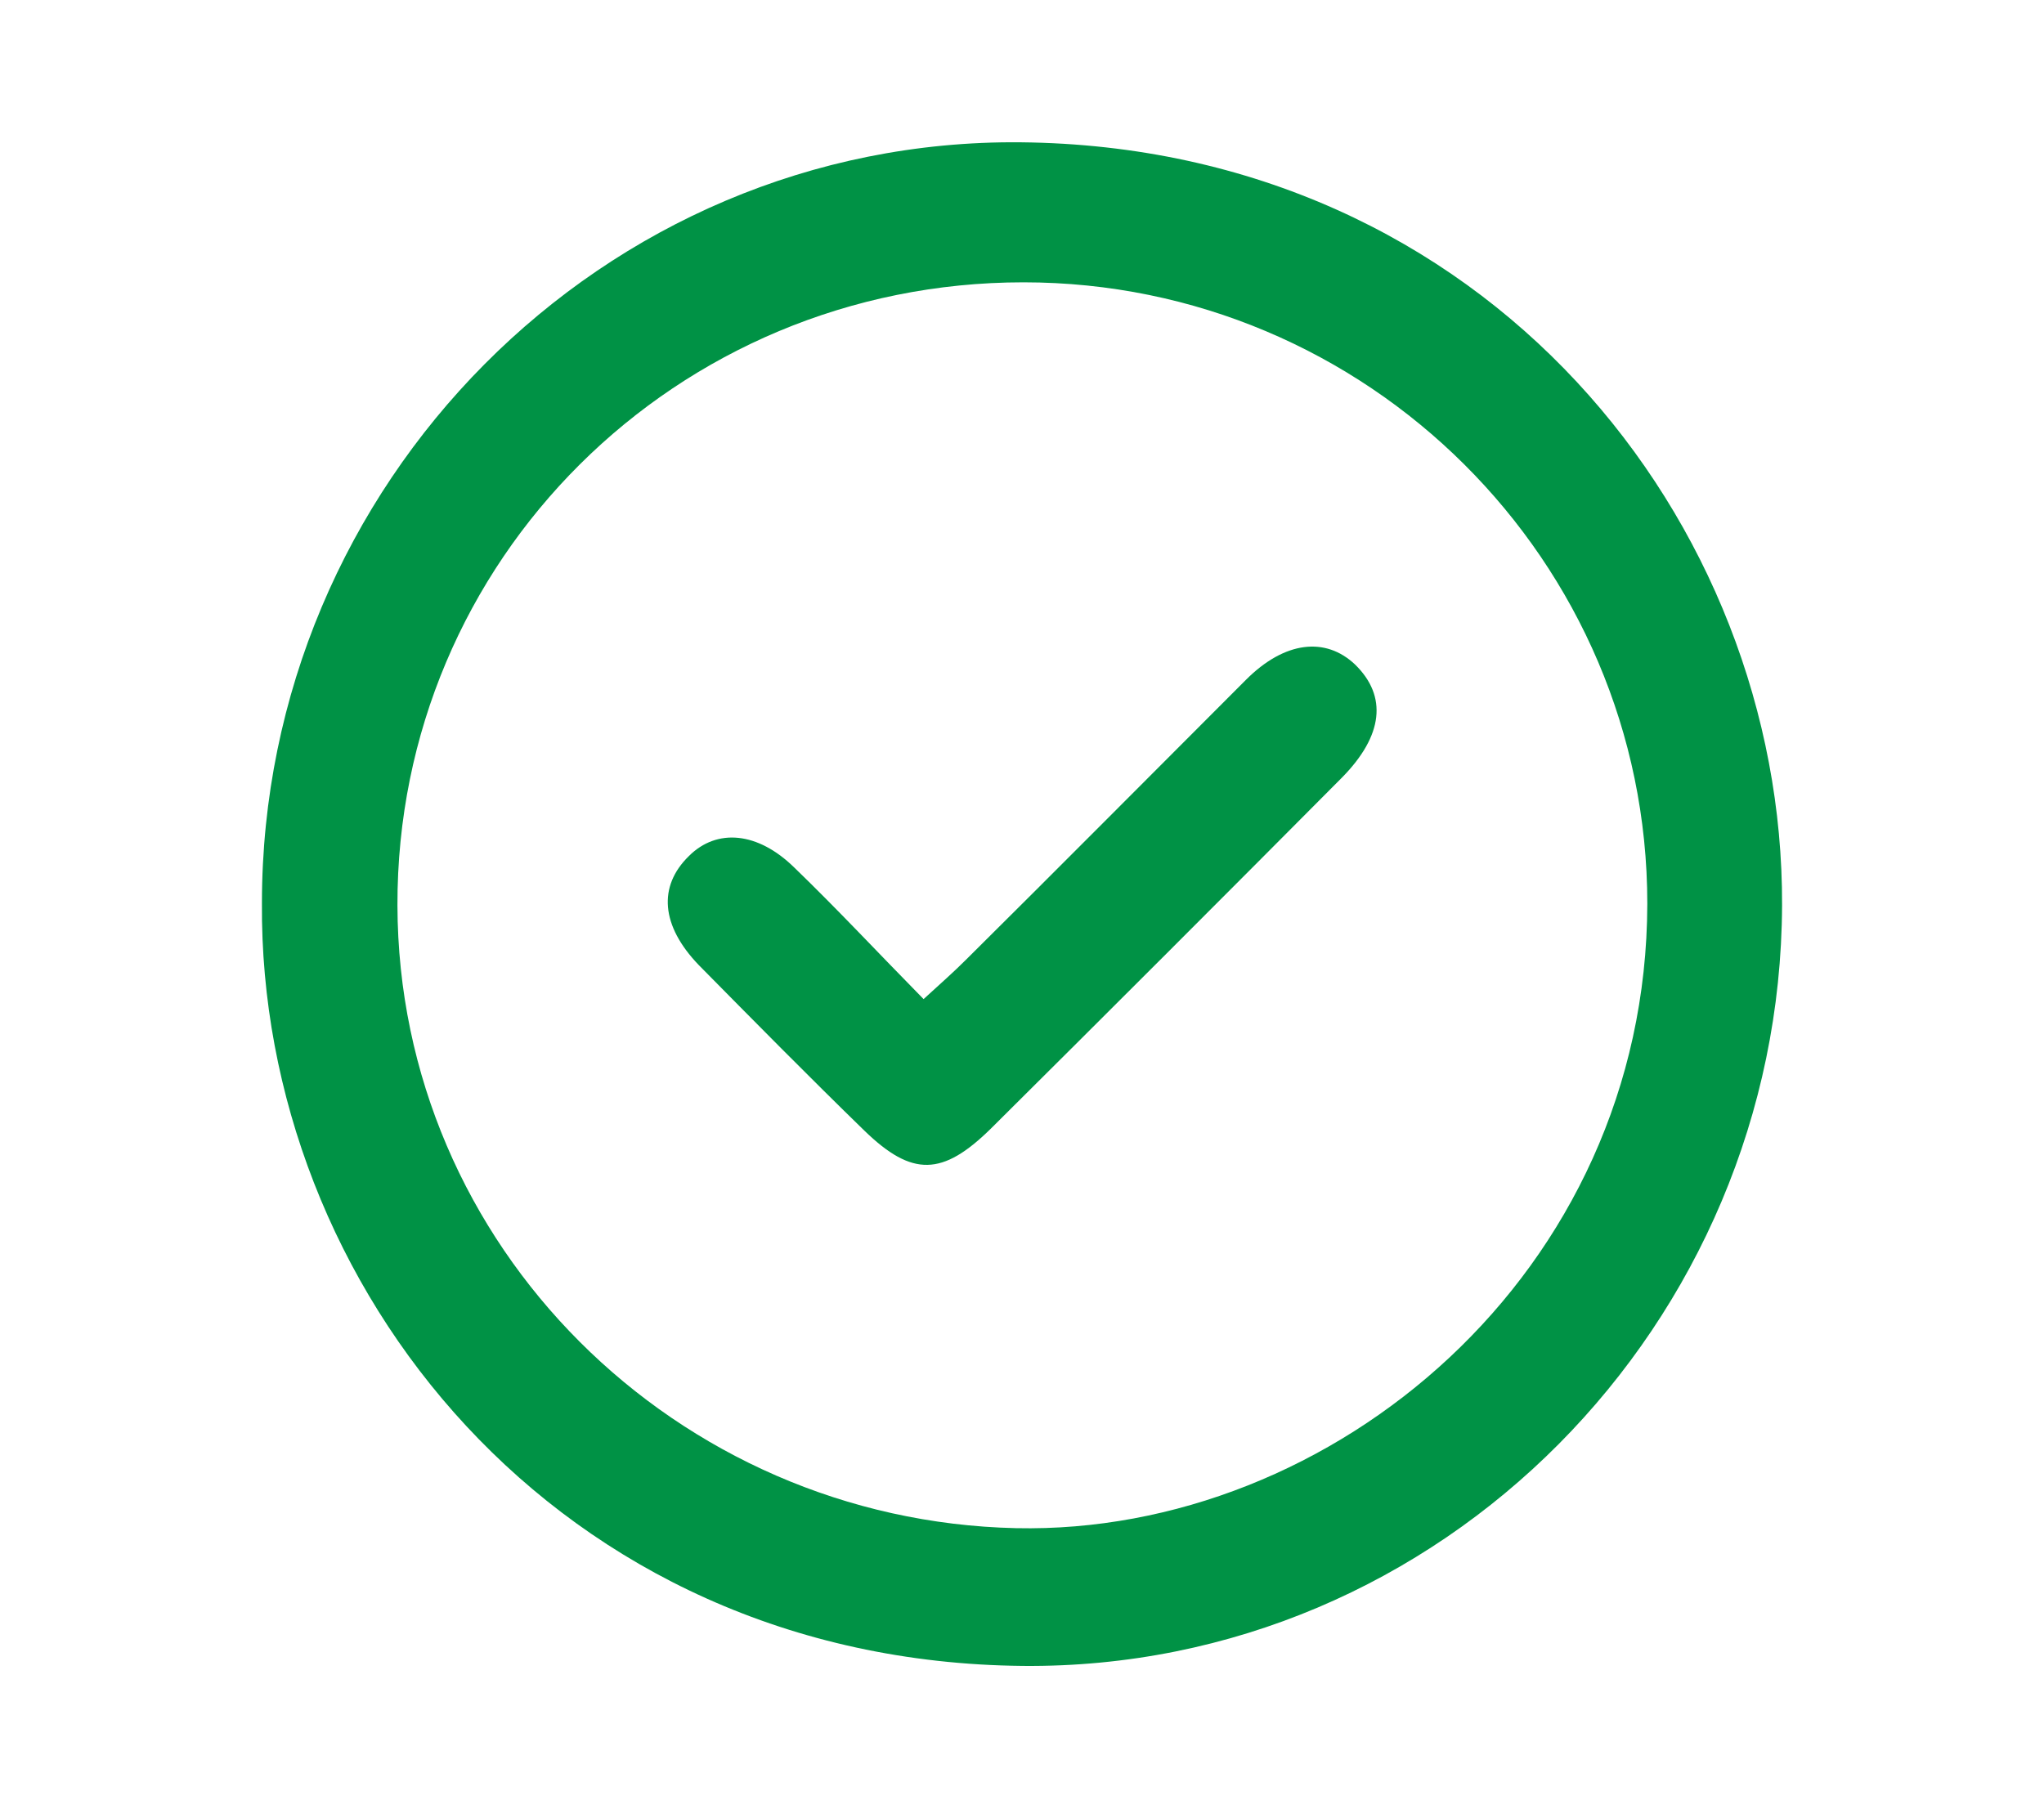 <?xml version="1.0" encoding="utf-8"?>
<!-- Generator: Adobe Illustrator 23.0.2, SVG Export Plug-In . SVG Version: 6.00 Build 0)  -->
<svg version="1.1" id="Слой_1" xmlns="http://www.w3.org/2000/svg" xmlns:xlink="http://www.w3.org/1999/xlink" x="0px" y="0px"
	 viewBox="0 0 270 239" style="enable-background:new 0 0 270 239;" xml:space="preserve">
<style type="text/css">
	.st0{fill:#009245;}
</style>
<g>
	<path class="st0" d="M34.6,119.3c0-55.3,45-101,100.2-100.5c61.6,0.6,100.8,50.2,100.6,100.8c-0.2,55.3-45,101-100.3,100.5
		C73.5,219.5,34.2,169.8,34.6,119.3z M135.2,37.3c-45.9,0-82.8,36.7-82.7,82.3c0.1,45.1,36.9,81.3,81.7,82.3
		c41.7,0.9,83.3-33.6,83.4-82.5C217.6,74.1,180.6,37.3,135.2,37.3z"/>
	<path class="st0" d="M122,132c2.3-2.1,4-3.6,5.6-5.2c12.4-12.3,24.7-24.7,37-37c5.1-5.1,10.5-5.7,14.4-2c4.3,4.2,3.7,9.4-1.7,14.9
		c-15.4,15.5-30.9,31-46.4,46.4c-6.4,6.3-10.4,6.4-16.7,0.3c-7.4-7.2-14.6-14.5-21.9-21.9c-5-5.2-5.4-10.4-1.3-14.4
		c3.7-3.7,9.1-3.2,13.9,1.5C110.6,120.1,116,125.9,122,132z"/>
</g>
</svg>
